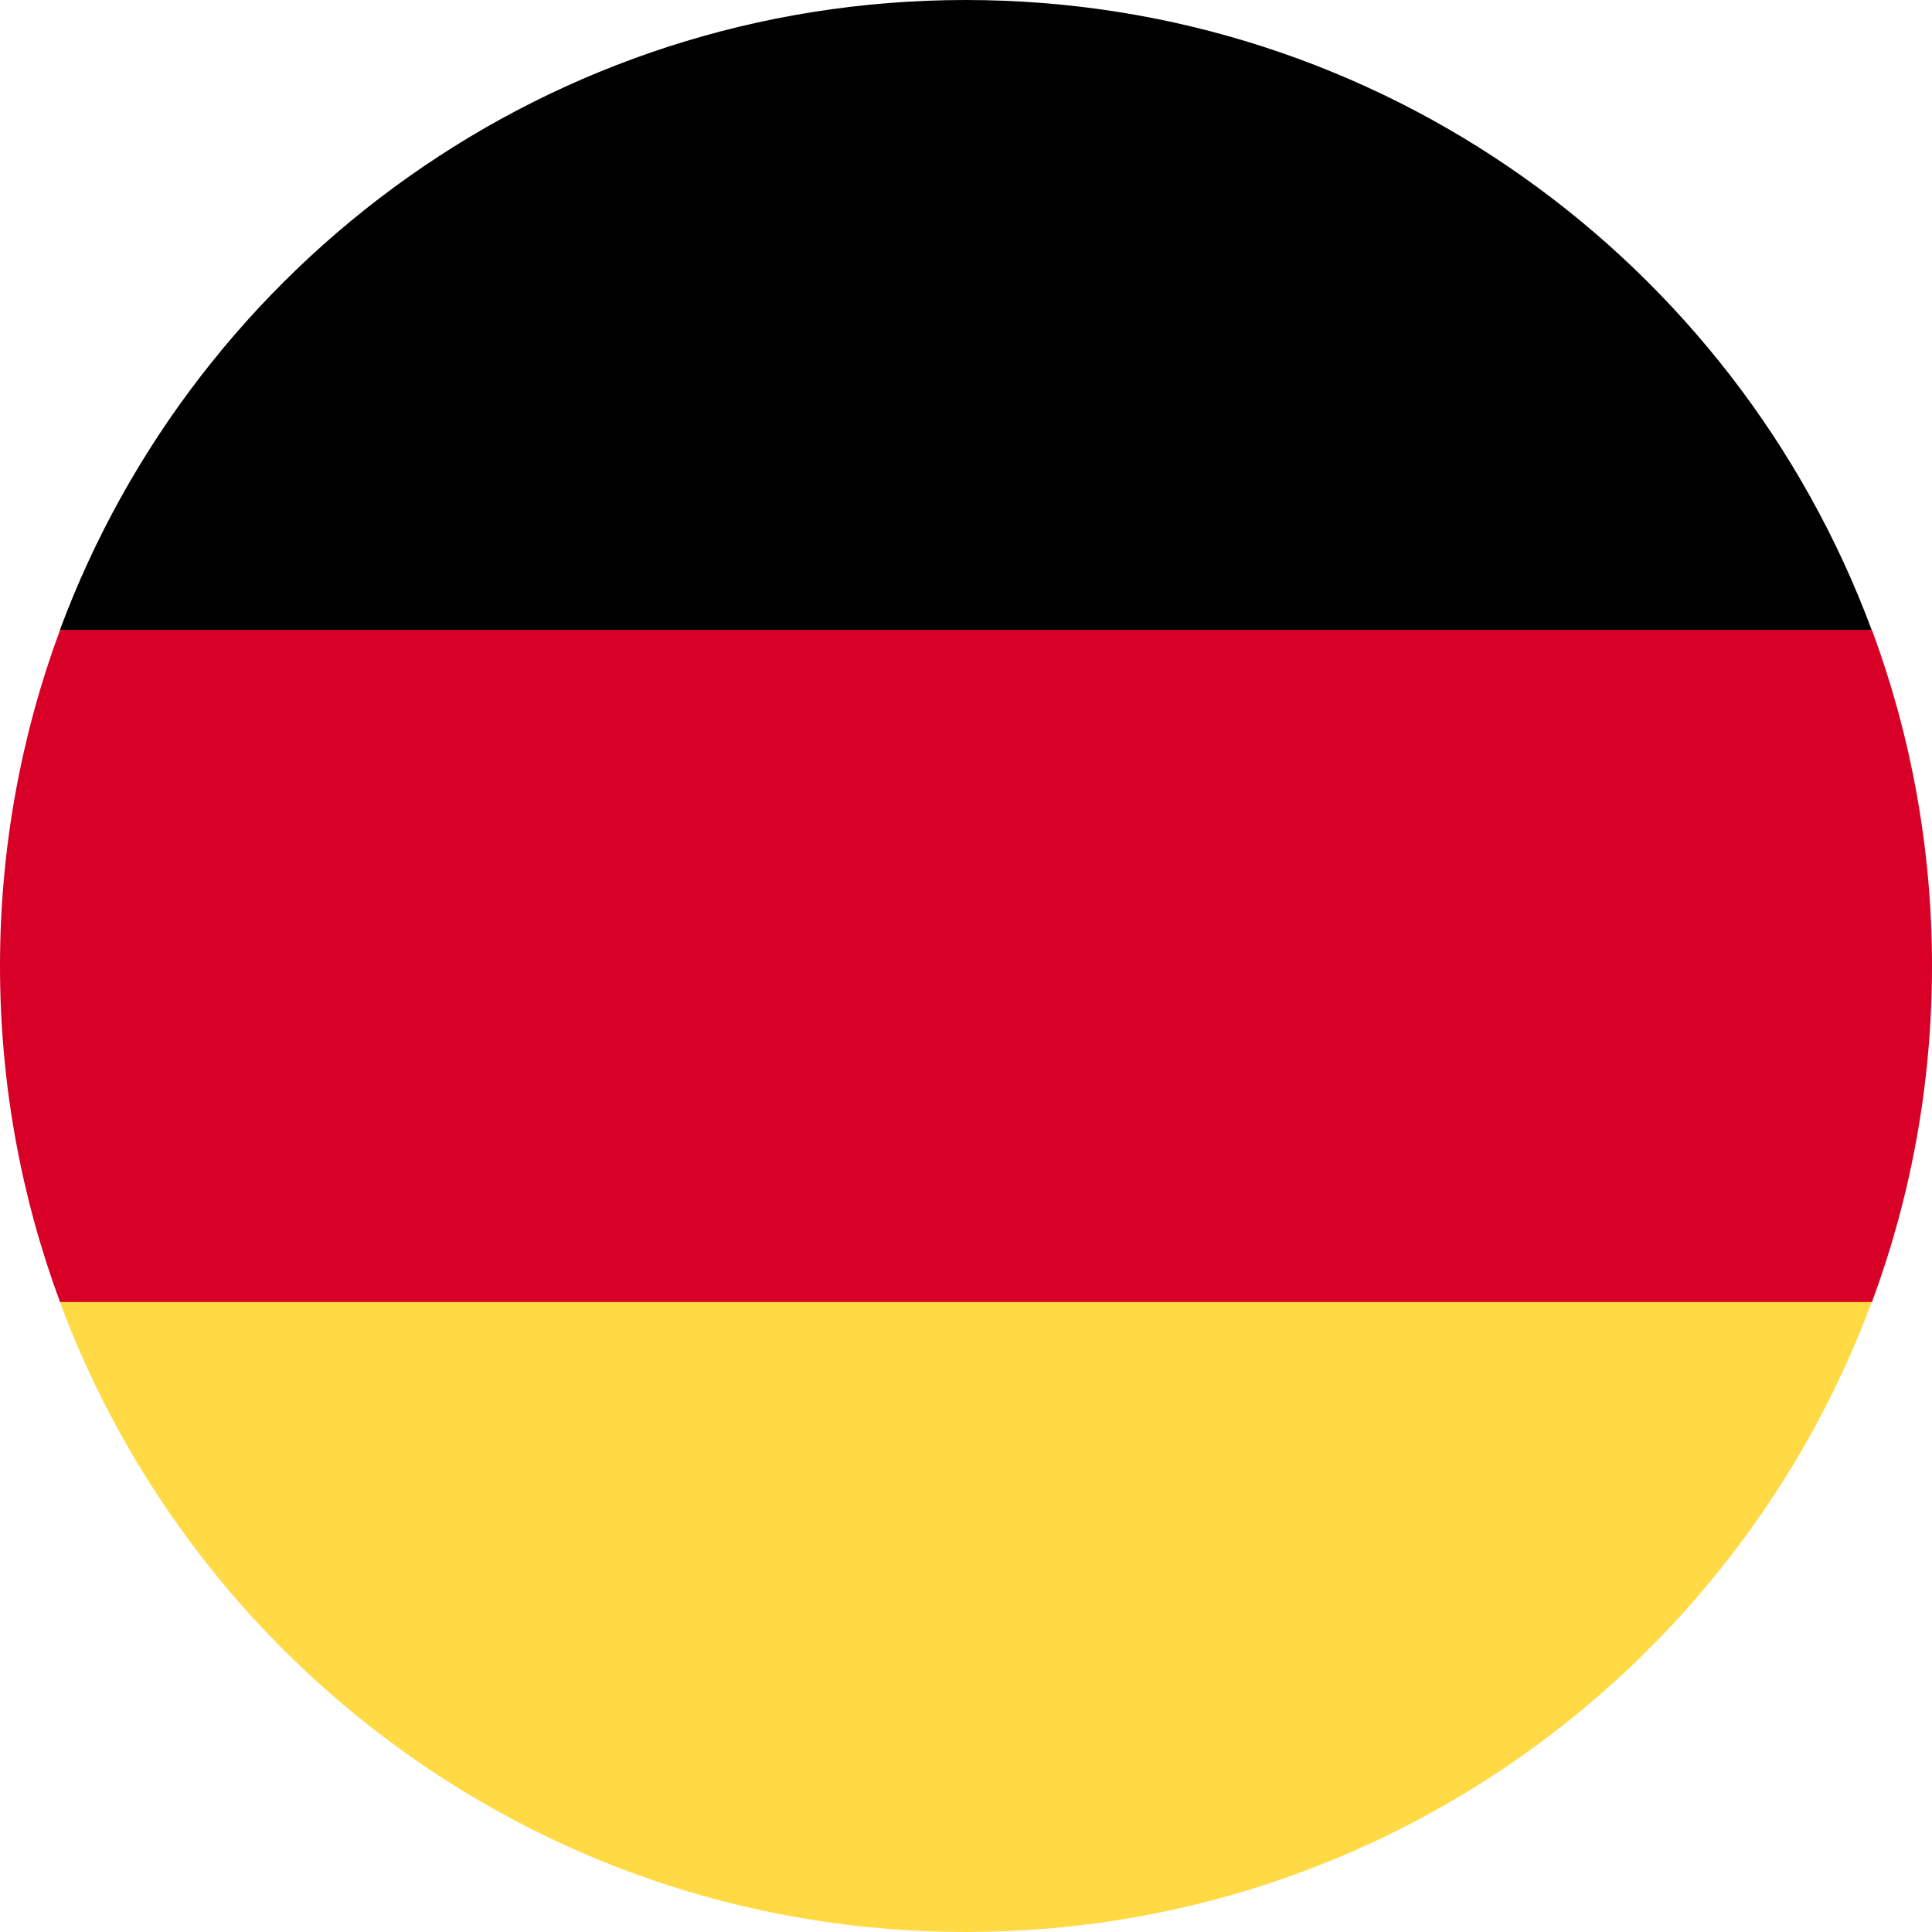 <svg width="14" height="14" viewBox="0 0 14 14" fill="none" xmlns="http://www.w3.org/2000/svg">
<rect width="14" height="14" fill="black" fill-opacity="0"/>
<path d="M0.434 9.435C1.423 12.1 3.988 14 6.998 14C10.008 14 12.574 12.1 13.563 9.435L6.998 8.826L0.434 9.435Z" fill="#FFDA44"/>
<path d="M6.998 0C3.988 0 1.423 1.9 0.434 4.565L6.998 5.174L13.563 4.565C12.574 1.9 10.008 0 6.998 0Z" fill="black"/>
<path d="M0.435 4.565C0.154 5.324 0 6.144 0 7C0 7.856 0.154 8.676 0.435 9.435H13.565C13.846 8.676 14 7.856 14 7C14 6.144 13.846 5.324 13.565 4.565H0.435Z" fill="#D80027"/>
</svg>
